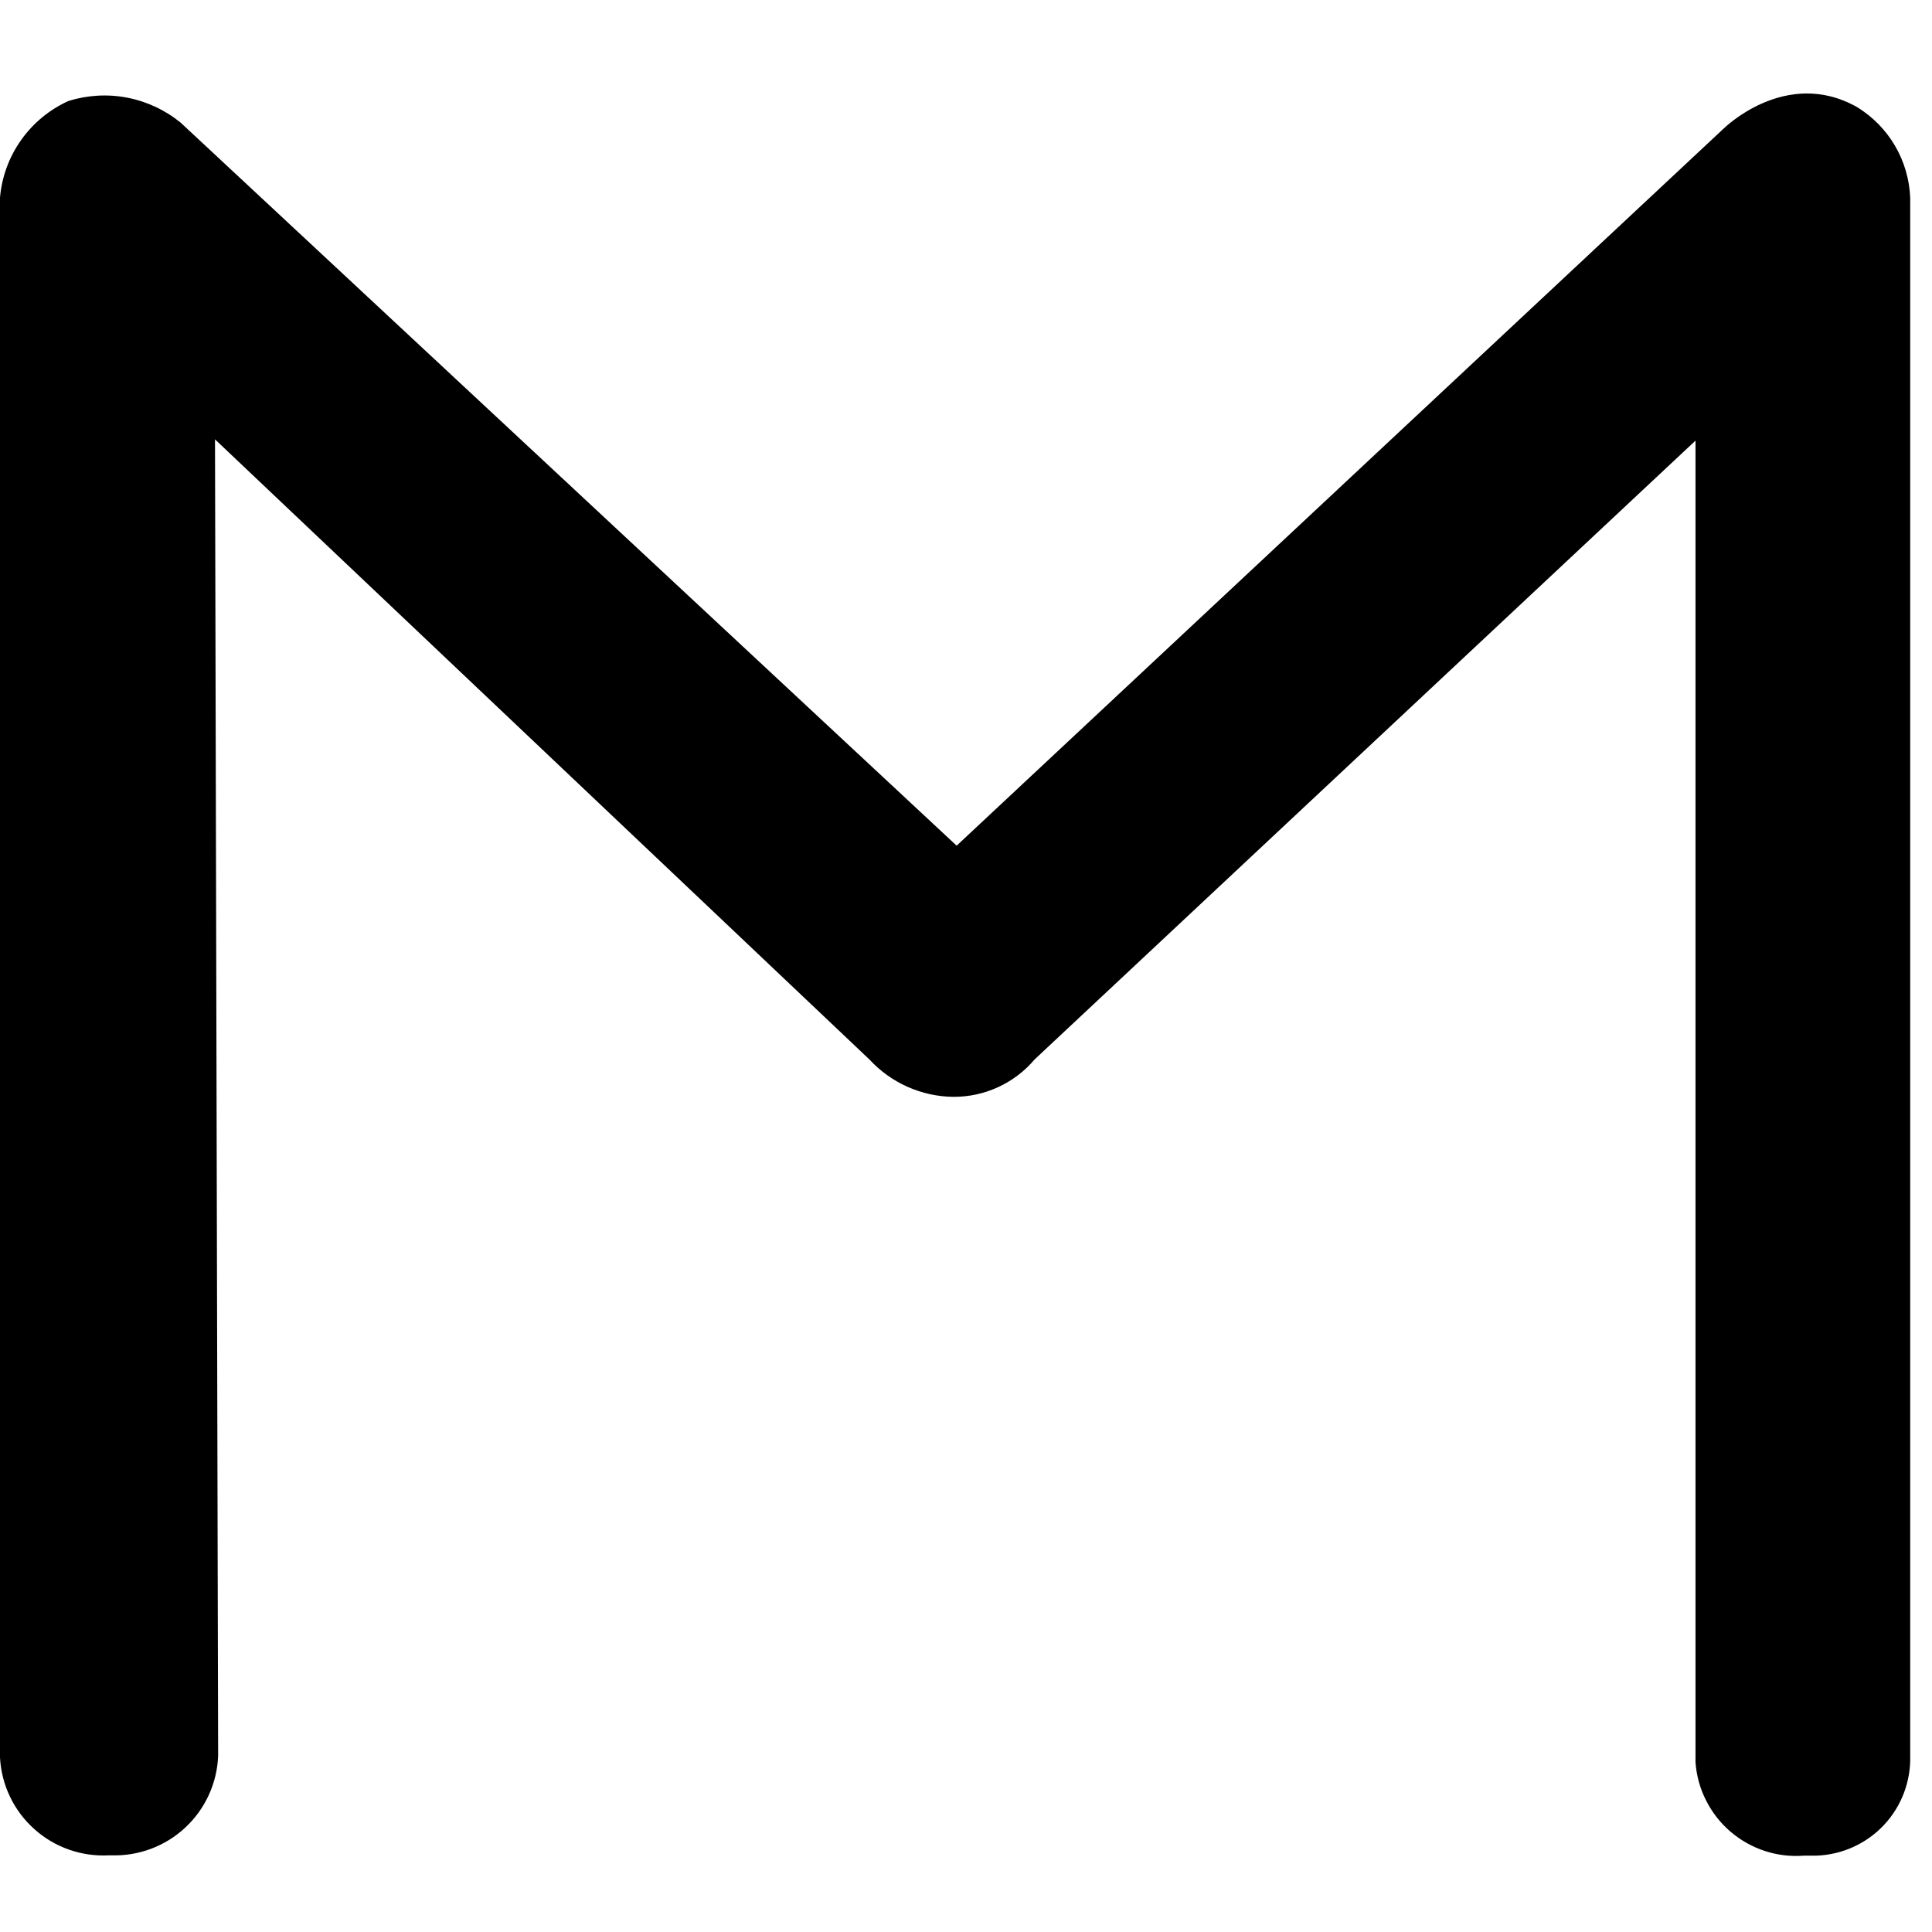 <svg width="32" height="32" viewBox="0 0 32 32" fill="none" xmlns="http://www.w3.org/2000/svg">
<path d="M0 29.078V3.272C0.03 2.928 0.151 2.599 0.351 2.318C0.55 2.037 0.821 1.814 1.135 1.672C1.451 1.574 1.786 1.555 2.11 1.618C2.434 1.681 2.738 1.824 2.994 2.033L15.845 14.007L28.542 2.136C28.542 2.136 29.574 1.104 30.761 1.775C31.019 1.934 31.234 2.153 31.387 2.414C31.54 2.675 31.626 2.97 31.639 3.272V29.078C31.651 29.503 31.496 29.915 31.206 30.226C30.916 30.536 30.515 30.719 30.09 30.735H29.884C29.664 30.753 29.442 30.727 29.232 30.658C29.022 30.59 28.828 30.48 28.66 30.336C28.493 30.192 28.356 30.017 28.257 29.819C28.157 29.622 28.098 29.407 28.083 29.187C28.083 29.145 28.083 29.106 28.083 29.068V7.298L17.136 17.548C16.971 17.743 16.765 17.899 16.533 18.006C16.301 18.113 16.049 18.168 15.793 18.167C15.531 18.165 15.273 18.108 15.033 18.002C14.793 17.895 14.578 17.741 14.4 17.548L3.561 7.277L3.613 29.078C3.597 29.532 3.401 29.961 3.069 30.27C2.737 30.58 2.296 30.745 1.843 30.73H1.806C1.582 30.742 1.357 30.711 1.144 30.636C0.932 30.562 0.736 30.446 0.569 30.296C0.401 30.146 0.264 29.965 0.167 29.762C0.069 29.559 0.013 29.339 0 29.114L0 29.078Z" fill="black"/>
</svg>

